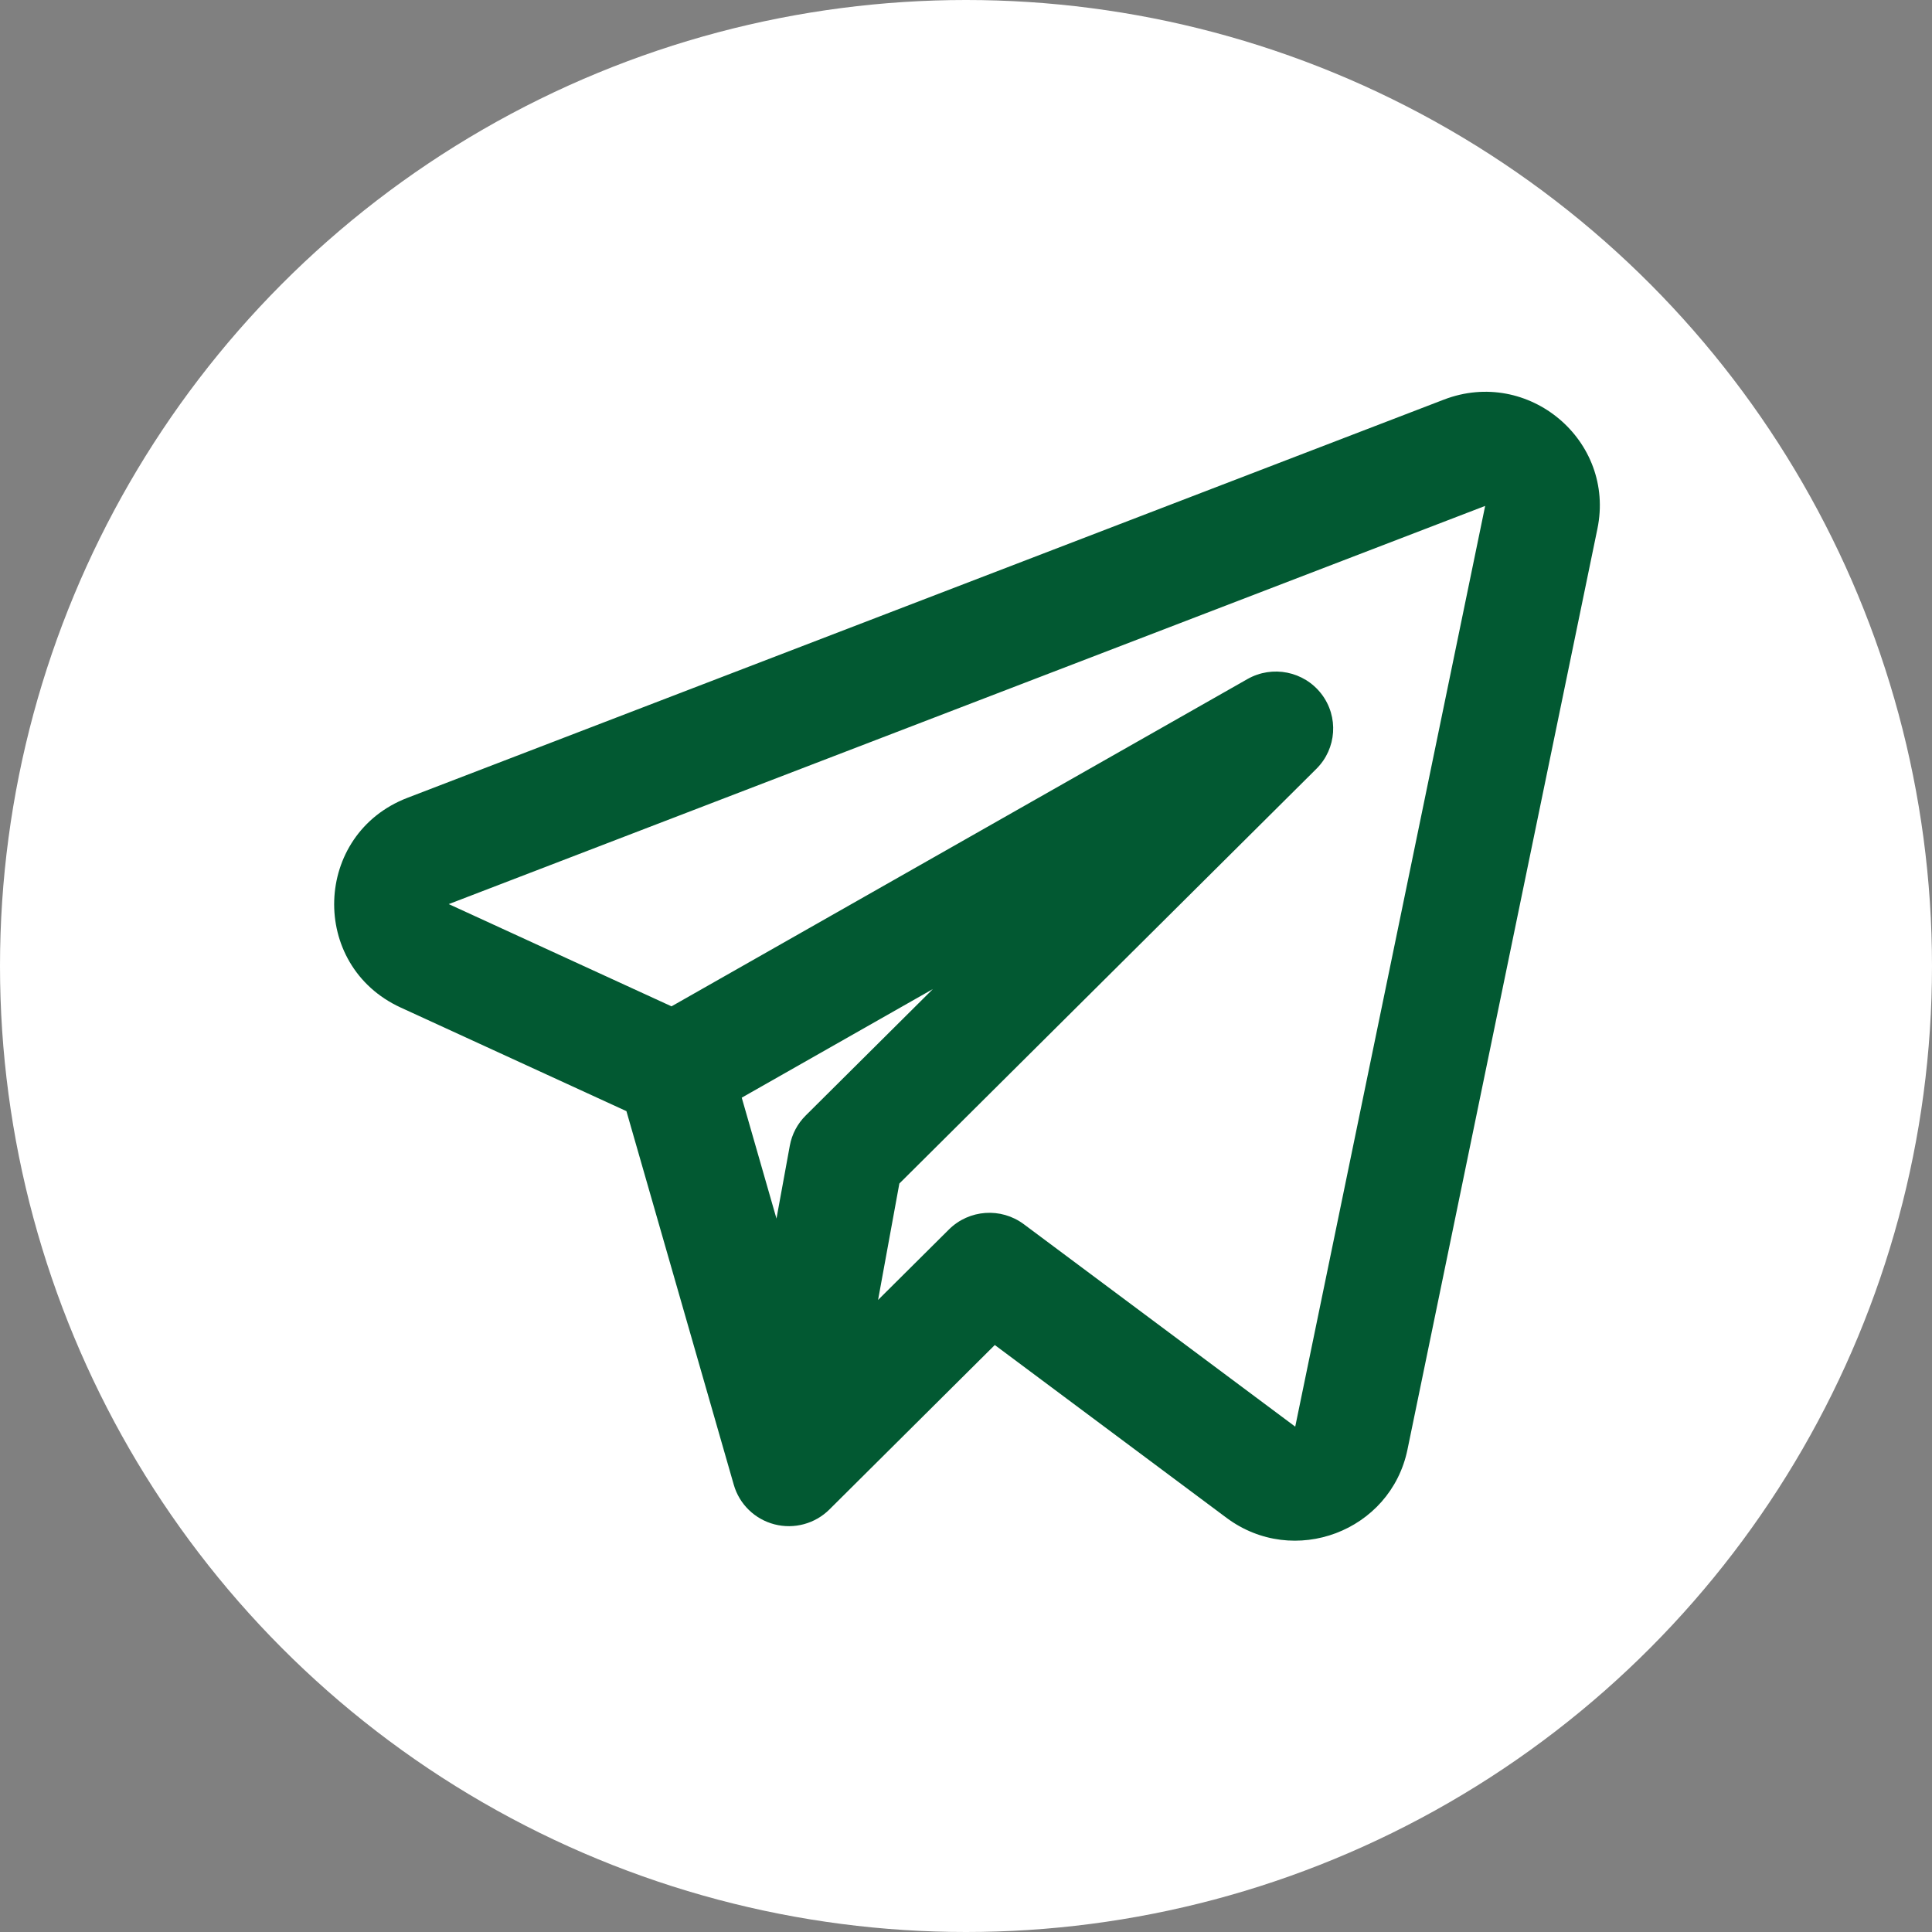 <?xml version="1.0" encoding="UTF-8"?> <svg xmlns="http://www.w3.org/2000/svg" width="503" height="503" viewBox="0 0 503 503" fill="none"><rect x="0" y="0" width="503" height="503" fill="#808080" stroke="none"/><g clip-path="url(#clip0_3_45)"><circle cx="251.5" cy="251.5" r="251.5" fill="white"></circle><path fill-rule="evenodd" clip-rule="evenodd" d="M415.889 137.676C420.631 114.688 397.925 95.584 375.913 104.042L106.082 207.712C81.499 217.157 80.404 251.34 104.332 262.321L163.093 289.291L191.047 386.581C192.499 391.635 196.532 395.548 201.648 396.867C206.764 398.184 212.2 396.712 215.938 392.995L258.997 350.176L319.316 395.162C336.825 408.22 362.043 398.709 366.44 377.389L415.889 137.676ZM116.834 235.385L386.664 131.715L337.216 371.429L266.548 318.723C260.61 314.294 252.3 314.881 247.05 320.101L228.607 338.441L234.149 308.135L342.729 200.162C348.014 194.908 348.572 186.575 344.036 180.67C339.499 174.764 331.27 173.108 324.781 176.795L174.829 262.002L116.834 235.385ZM193.113 285.781L202.158 317.263L205.63 298.269C206.173 295.301 207.613 292.567 209.759 290.434L242.872 257.507L193.113 285.781Z" fill="#025932"></path></g><defs><clipPath id="clip0_3_45"><rect width="503" height="503" fill="white"></rect></clipPath></defs></svg> 